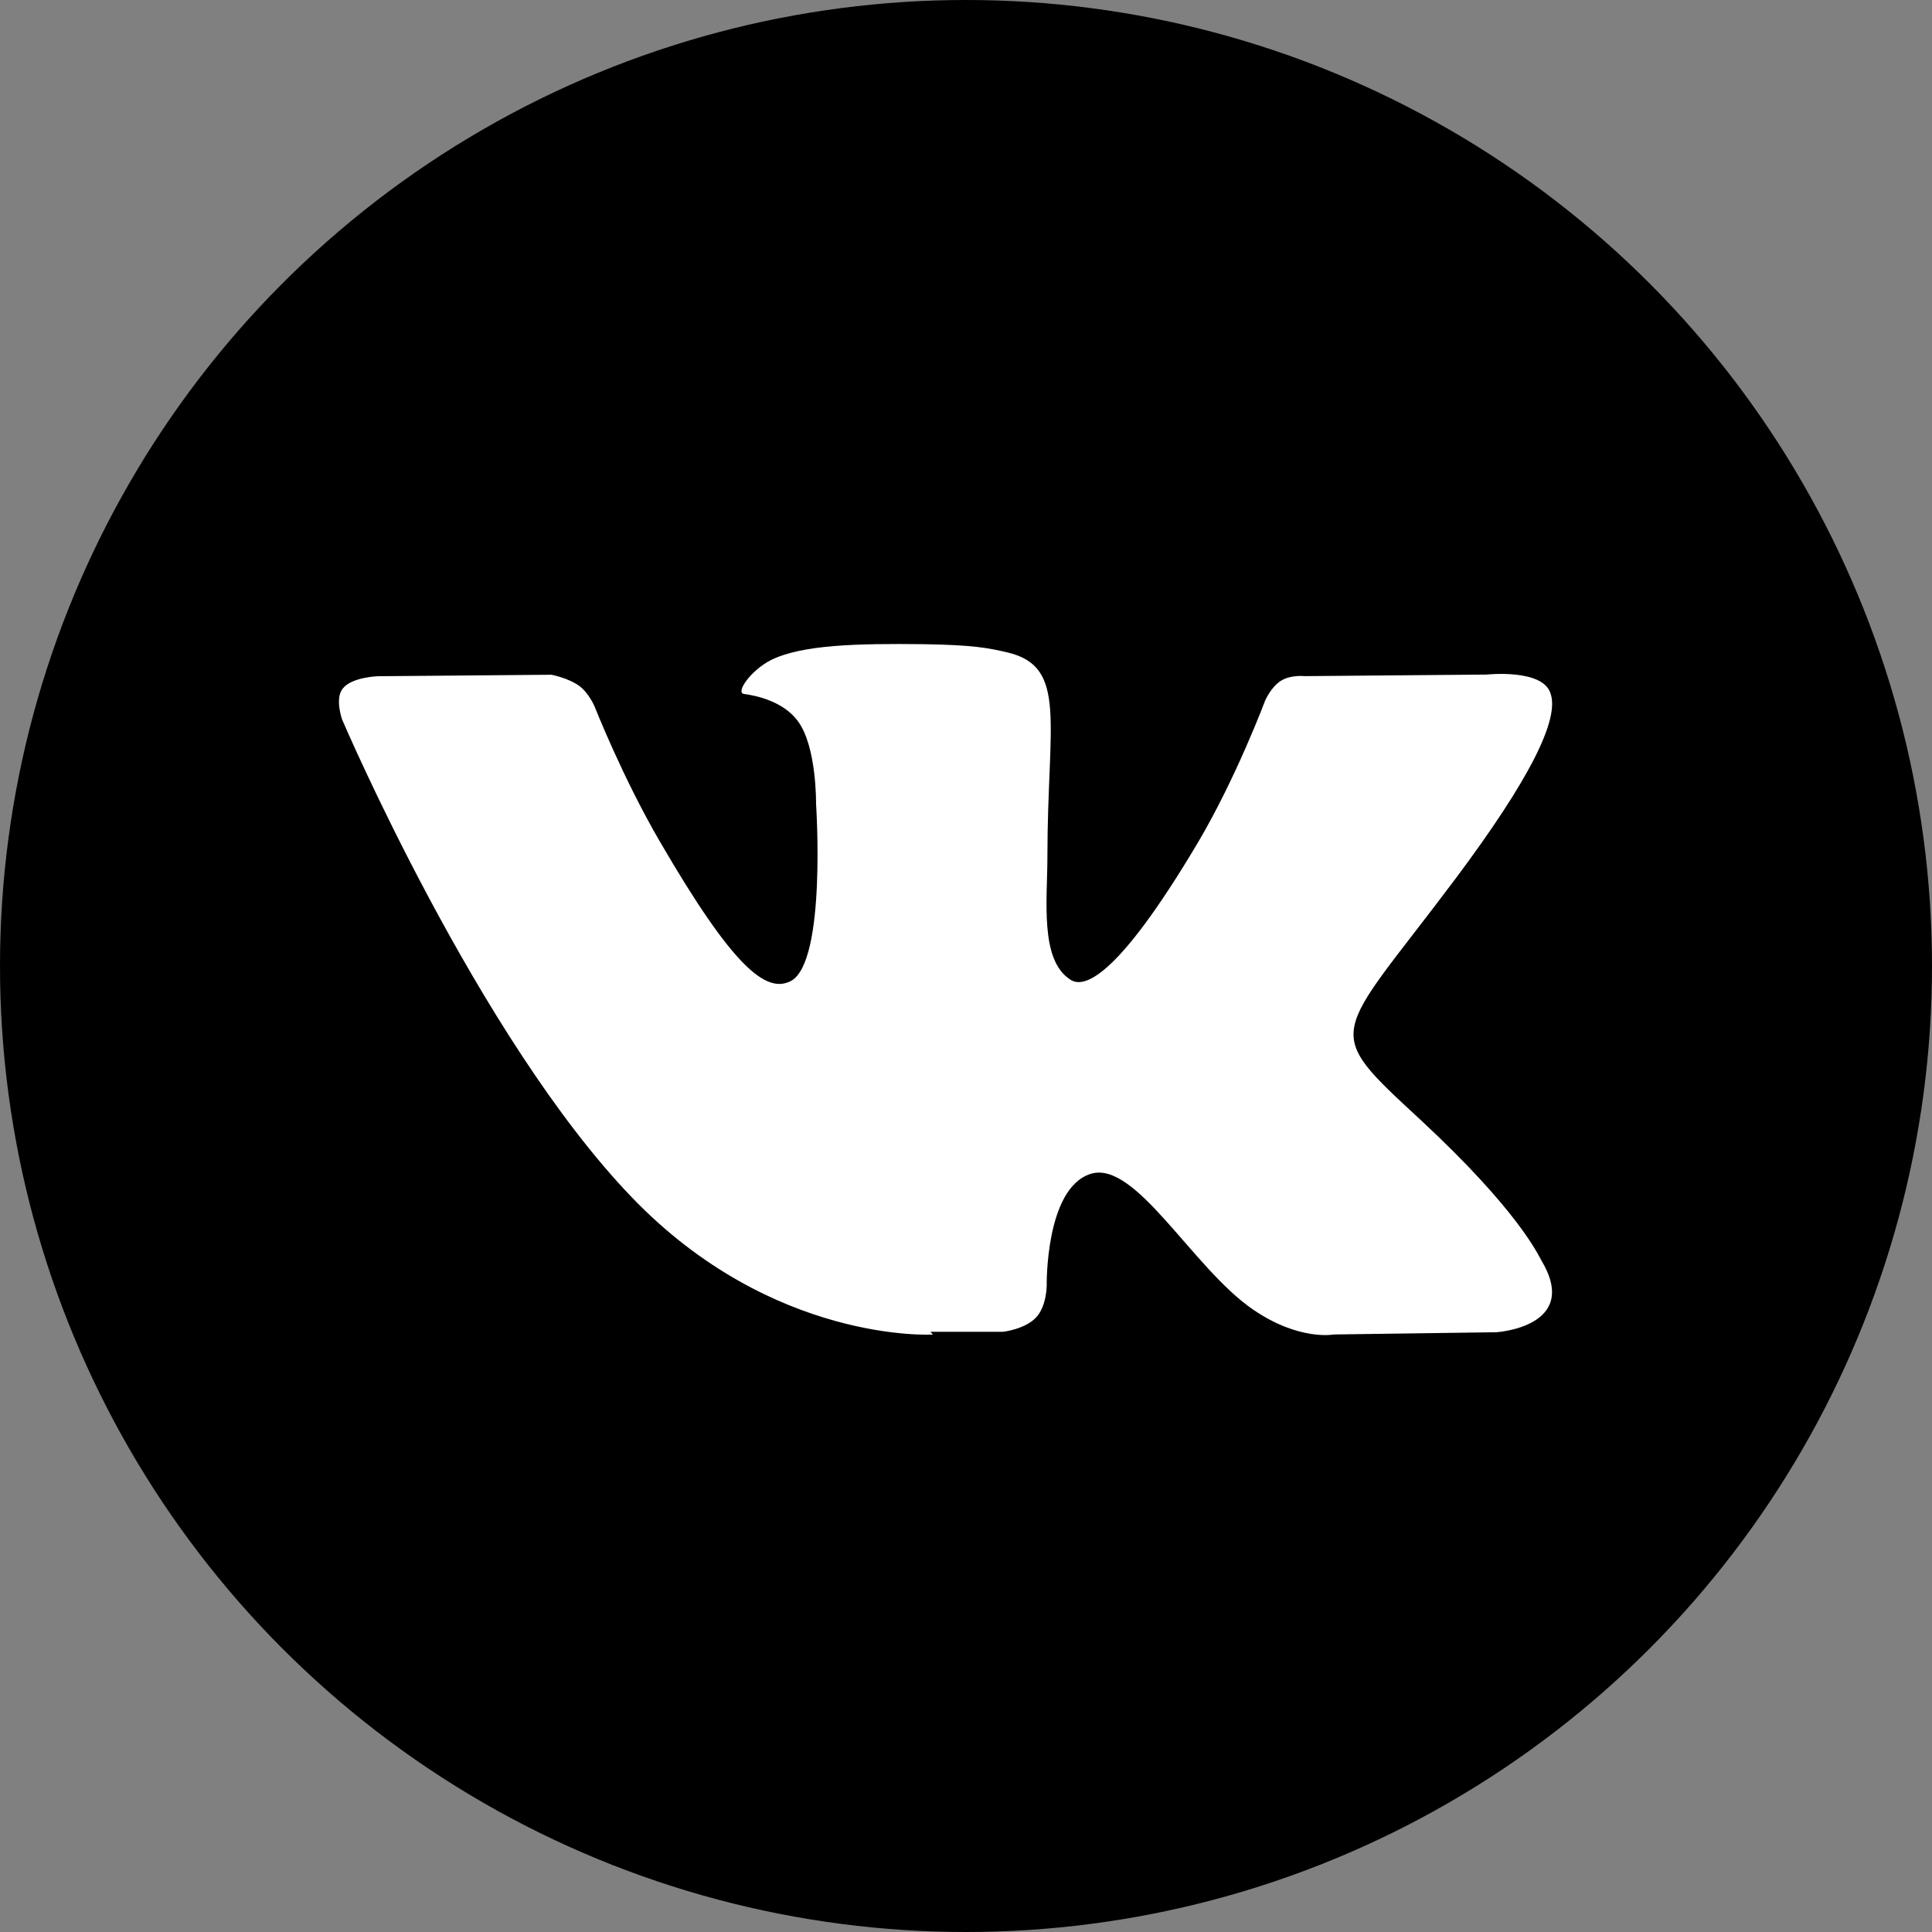 <?xml version="1.0" encoding="UTF-8"?> <svg xmlns="http://www.w3.org/2000/svg" width="57" height="57" viewBox="0 0 57 57" fill="none"><rect x="0" y="0" width="57" height="57" fill="#808080" stroke="none"/> <circle cx="28.5" cy="28.5" r="28.5" fill="black"></circle> <path d="M27.449 39.292H29.592C29.592 39.292 30.238 39.221 30.568 38.868C30.881 38.538 30.881 37.928 30.881 37.928C30.881 37.928 30.835 35.055 32.177 34.633C33.5 34.214 35.178 37.407 36.966 38.634C38.332 39.572 39.359 39.371 39.359 39.371L44.148 39.305C44.148 39.305 46.657 39.148 45.471 37.178C45.38 37.022 44.798 35.724 41.935 33.062C38.934 30.287 39.337 30.734 42.943 25.923C45.134 22.992 46.03 21.201 45.739 20.441C45.492 19.725 43.86 19.902 43.86 19.902L38.488 19.948C38.488 19.948 38.086 19.902 37.795 20.083C37.504 20.26 37.327 20.666 37.327 20.666C37.327 20.666 36.474 22.946 35.334 24.872C32.914 28.942 31.952 29.165 31.571 28.897C30.671 28.314 30.902 26.54 30.902 25.27C30.902 21.331 31.504 19.677 29.737 19.252C29.155 19.116 28.721 19.028 27.224 19.005C25.3 18.984 23.678 19.019 22.757 19.468C22.153 19.771 21.684 20.441 21.954 20.475C22.311 20.52 23.115 20.693 23.54 21.276C24.1 22.03 24.076 23.716 24.076 23.716C24.076 23.716 24.39 28.363 23.339 28.94C22.601 29.331 21.616 28.522 19.469 24.83C18.373 22.951 17.544 20.848 17.544 20.848C17.544 20.848 17.387 20.466 17.098 20.242C16.759 19.996 16.267 19.907 16.267 19.907L11.144 19.951C11.144 19.951 10.383 19.975 10.117 20.309C9.869 20.6 10.093 21.227 10.093 21.227C10.093 21.227 14.098 30.603 18.641 35.325C22.802 39.653 27.524 39.374 27.524 39.374L27.449 39.292Z" fill="white"></path> </svg> 